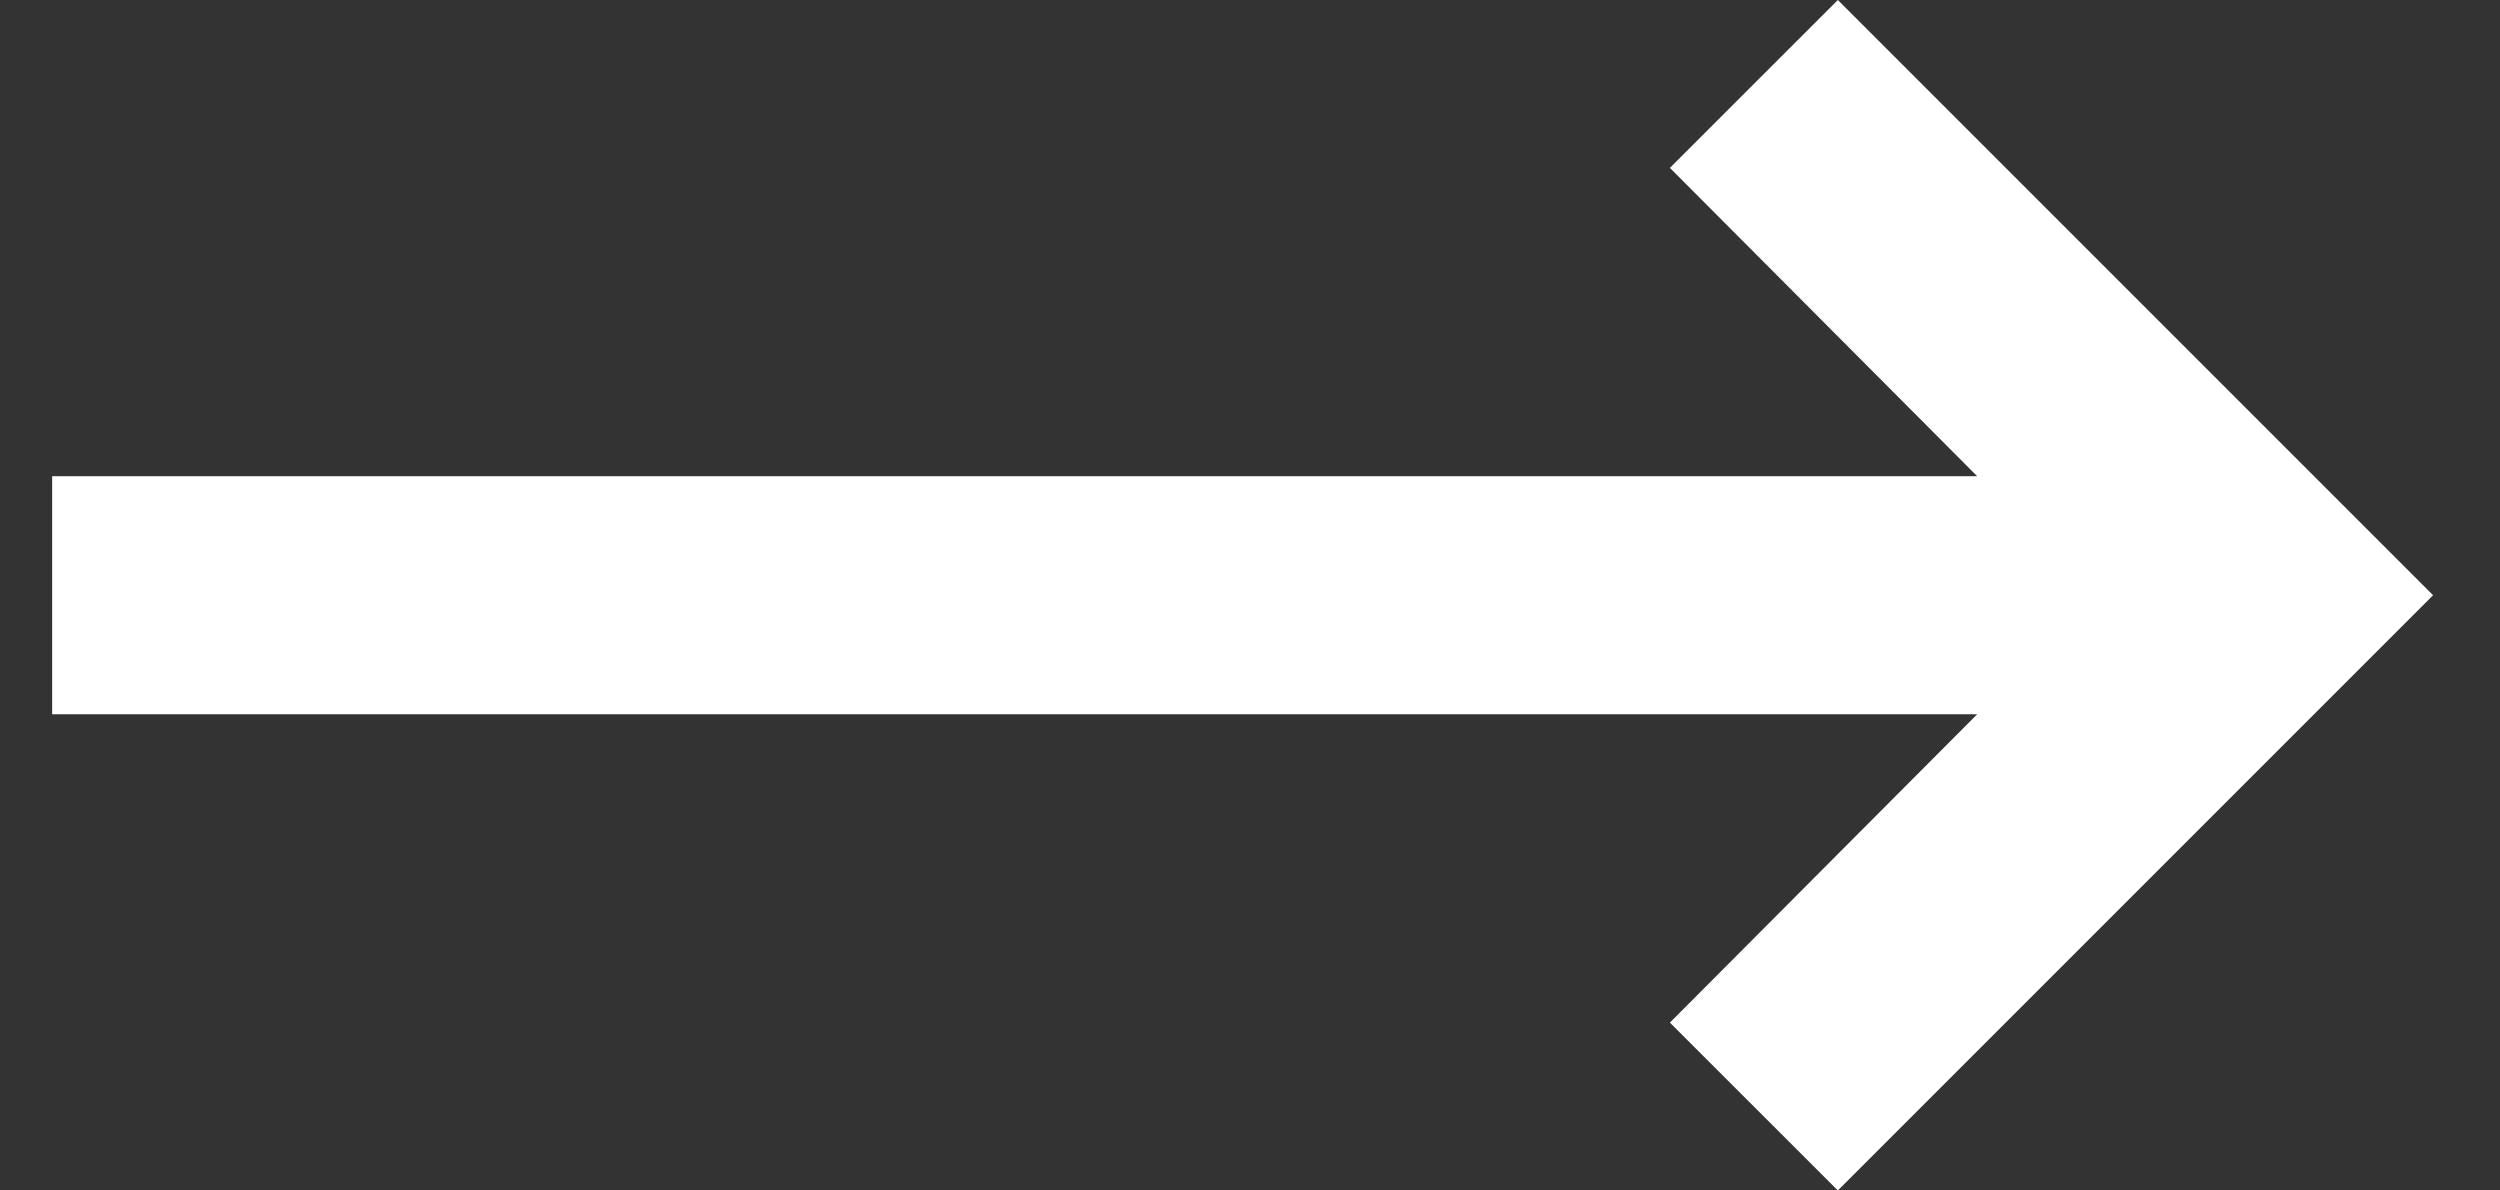 <svg width="21" height="10" viewBox="0 0 21 10" fill="none" xmlns="http://www.w3.org/2000/svg">
<rect x="0" y="0" width="21" height="10" fill="#333333" stroke="none"/>
<g clip-path="url(#clip0_2003_1652)">
<path d="M16.608 6L14.027 8.59L15.438 10L20.438 5L15.438 0L14.027 1.41L16.608 4H0.438V6H16.608Z" fill="white"/>
</g>
<defs>
<clipPath id="clip0_2003_1652">
<rect width="20" height="10" fill="white" transform="translate(0.438)"/>
</clipPath>
</defs>
</svg>
